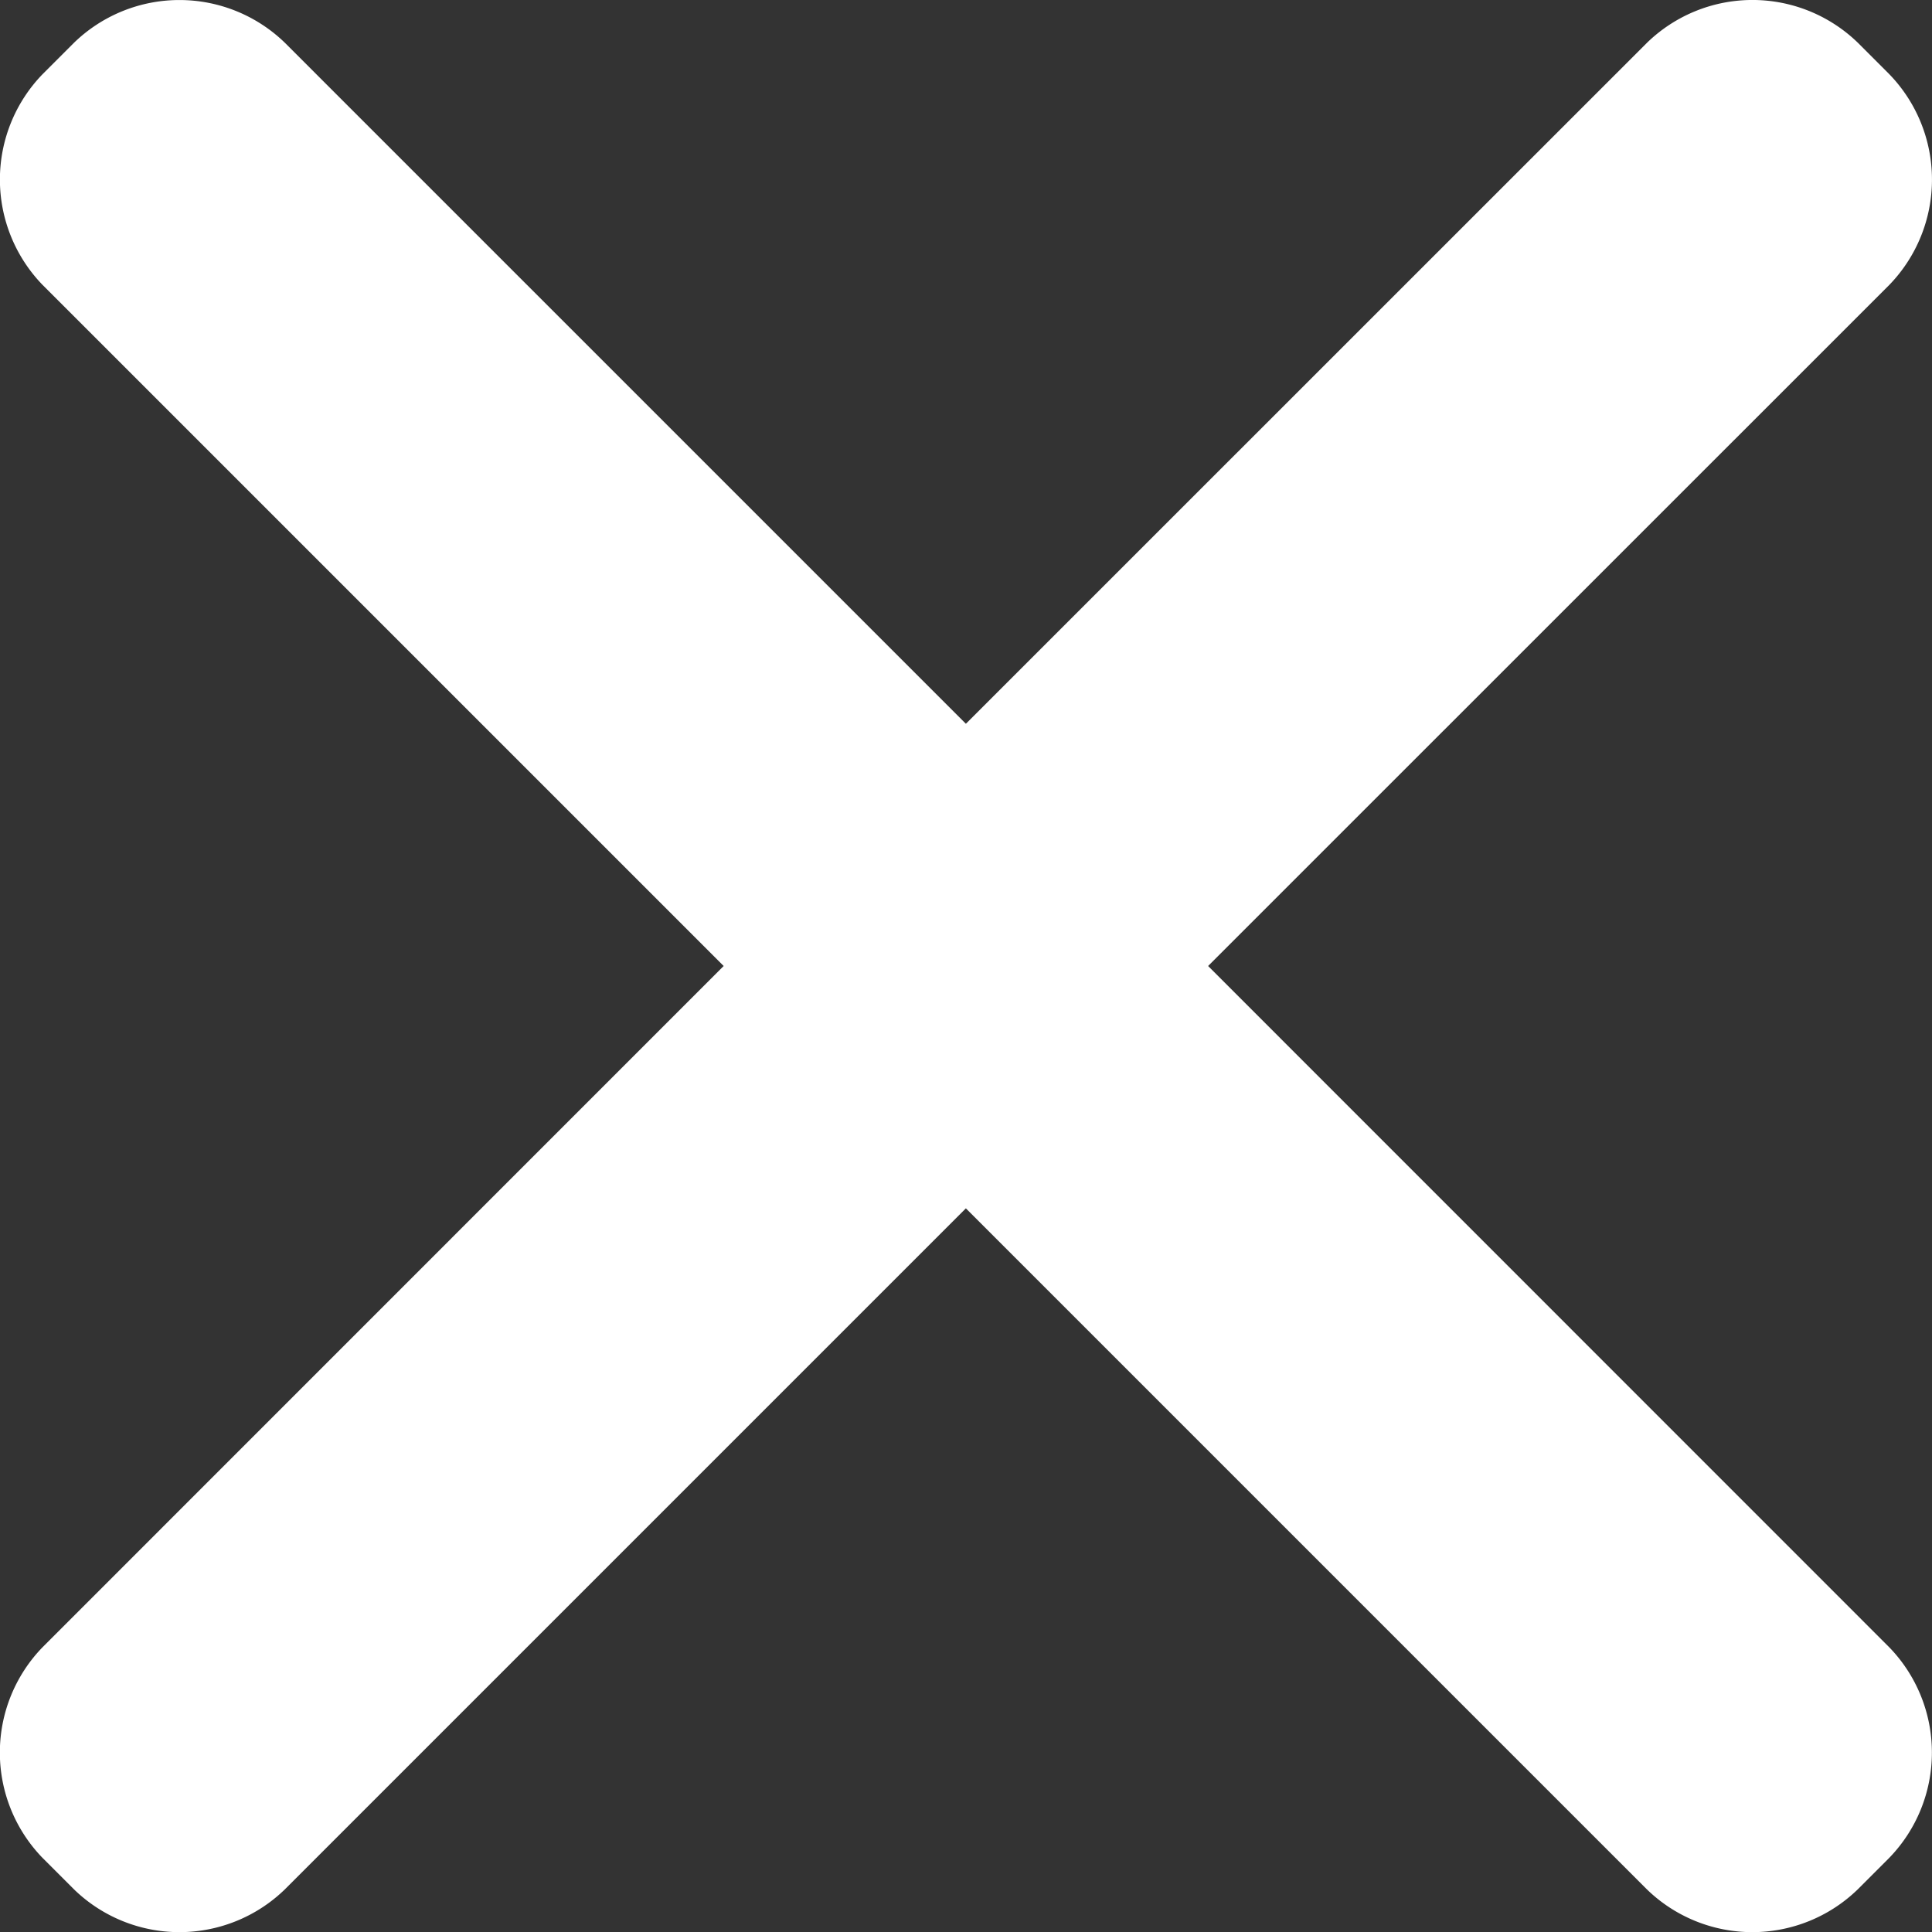 <svg xmlns="http://www.w3.org/2000/svg" width="16" height="16" viewBox="0 0 16 16">
  <rect x="0" y="0" width="16" height="16" fill="#333333" stroke="none"/>
  <path id="icon-close-button" d="M-844.187,1913.958l5.641-5.64a1.254,1.254,0,0,0,0-1.746l-.26-.26a1.253,1.253,0,0,0-1.746,0l-5.641,5.64-5.64-5.64a1.254,1.254,0,0,0-1.746,0l-.26.26a1.254,1.254,0,0,0,0,1.746l5.64,5.64-5.64,5.641a1.253,1.253,0,0,0,0,1.746l.26.26a1.253,1.253,0,0,0,1.746,0l5.64-5.64,5.64,5.64a1.253,1.253,0,0,0,1.746,0l.26-.26a1.253,1.253,0,0,0,0-1.746Z" transform="translate(854.192 -1905.958)" fill="#fff"/>
</svg>
